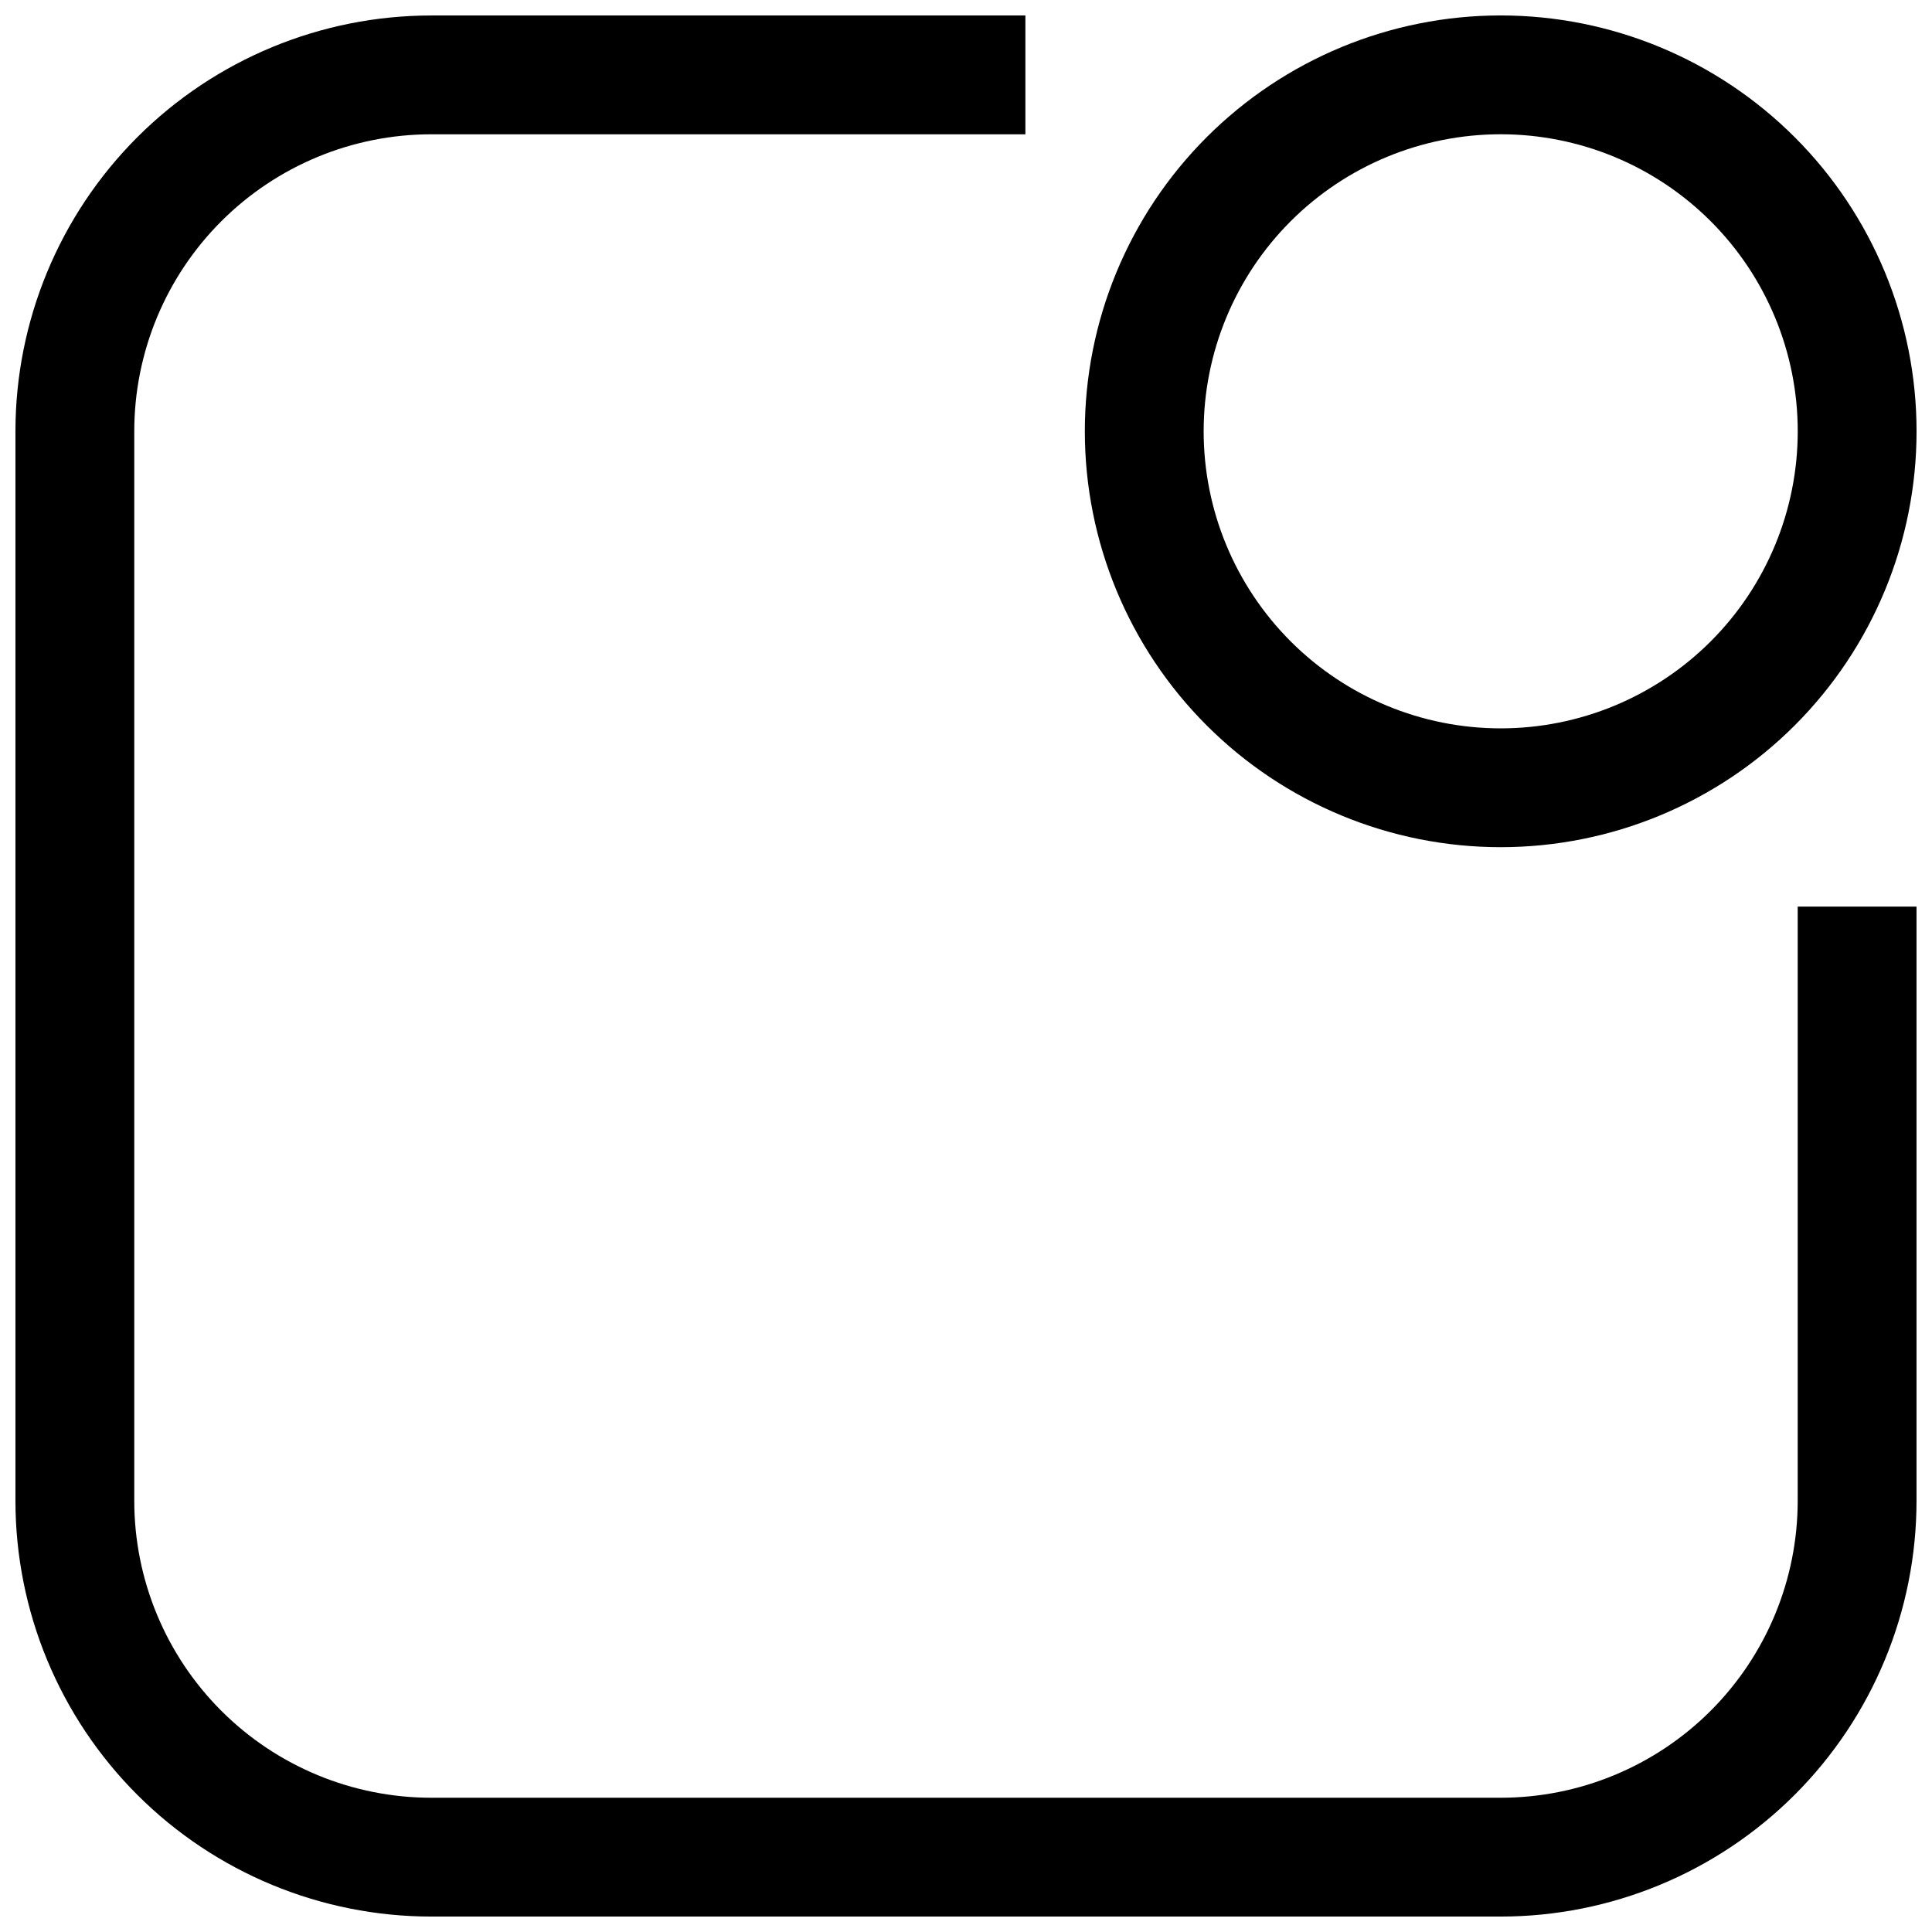 <?xml version="1.0" encoding="UTF-8"?>
<!-- Uploaded to: SVG Repo, www.svgrepo.com, Generator: SVG Repo Mixer Tools -->
<svg width="800px" height="800px" version="1.1" viewBox="144 144 512 512" xmlns="http://www.w3.org/2000/svg">
 <defs>
  <clipPath id="b">
   <path d="m148.09 148.09h503.81v503.81h-503.81z"/>
  </clipPath>
  <clipPath id="a">
   <path d="m431 148.09h220.9v220.91h-220.9z"/>
  </clipPath>
 </defs>
 <g>
  <g clip-path="url(#b)">
   <path d="m620.41 541.7c0 20.879-8.293 40.898-23.055 55.664-14.766 14.762-34.785 23.055-55.664 23.055h-283.39c-20.875 0-40.898-8.293-55.664-23.055-14.762-14.766-23.055-34.785-23.055-55.664v-283.39c0-20.875 8.293-40.898 23.055-55.664 14.766-14.762 34.789-23.055 55.664-23.055h157.44v-31.488h-157.44c-29.227 0-57.258 11.609-77.93 32.277-20.668 20.672-32.277 48.703-32.277 77.93v283.39c0 29.23 11.609 57.262 32.277 77.93 20.672 20.668 48.703 32.277 77.93 32.277h283.39c29.23 0 57.262-11.609 77.93-32.277s32.277-48.699 32.277-77.93v-157.44h-31.488z"/>
  </g>
  <g clip-path="url(#a)">
   <path d="m541.7 368.51c29.23 0 57.262-11.613 77.93-32.281s32.277-48.699 32.277-77.93c0-29.227-11.609-57.258-32.277-77.93-20.668-20.668-48.699-32.277-77.93-32.277-29.23 0-57.262 11.609-77.93 32.277-20.668 20.672-32.277 48.703-32.277 77.93 0 29.23 11.609 57.262 32.277 77.93s48.699 32.281 77.93 32.281zm0-188.93c20.879 0 40.898 8.293 55.664 23.055 14.762 14.766 23.055 34.789 23.055 55.664 0 20.879-8.293 40.902-23.055 55.664-14.766 14.766-34.785 23.059-55.664 23.059-20.879 0-40.902-8.293-55.664-23.059-14.762-14.762-23.055-34.785-23.055-55.664 0-20.875 8.293-40.898 23.055-55.664 14.762-14.762 34.785-23.055 55.664-23.055z"/>
  </g>
 </g>
</svg>